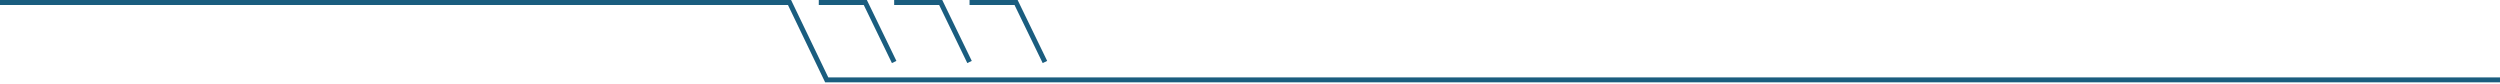 <svg xmlns="http://www.w3.org/2000/svg" width="1006" height="34" viewBox="0 0 1006 34" fill="none"><path d="M1006 32.132H332.67L317.701 1H0" stroke="#1A5D7F" stroke-width="2"></path><path d="M390.144 24.948L378.535 1H359.811" stroke="#1A5D7F" stroke-width="2"></path><path d="M420.478 24.948L408.869 1H390.145" stroke="#1A5D7F" stroke-width="2"></path><path d="M359.811 24.948L348.202 1H329.478" stroke="#1A5D7F" stroke-width="2"></path></svg>